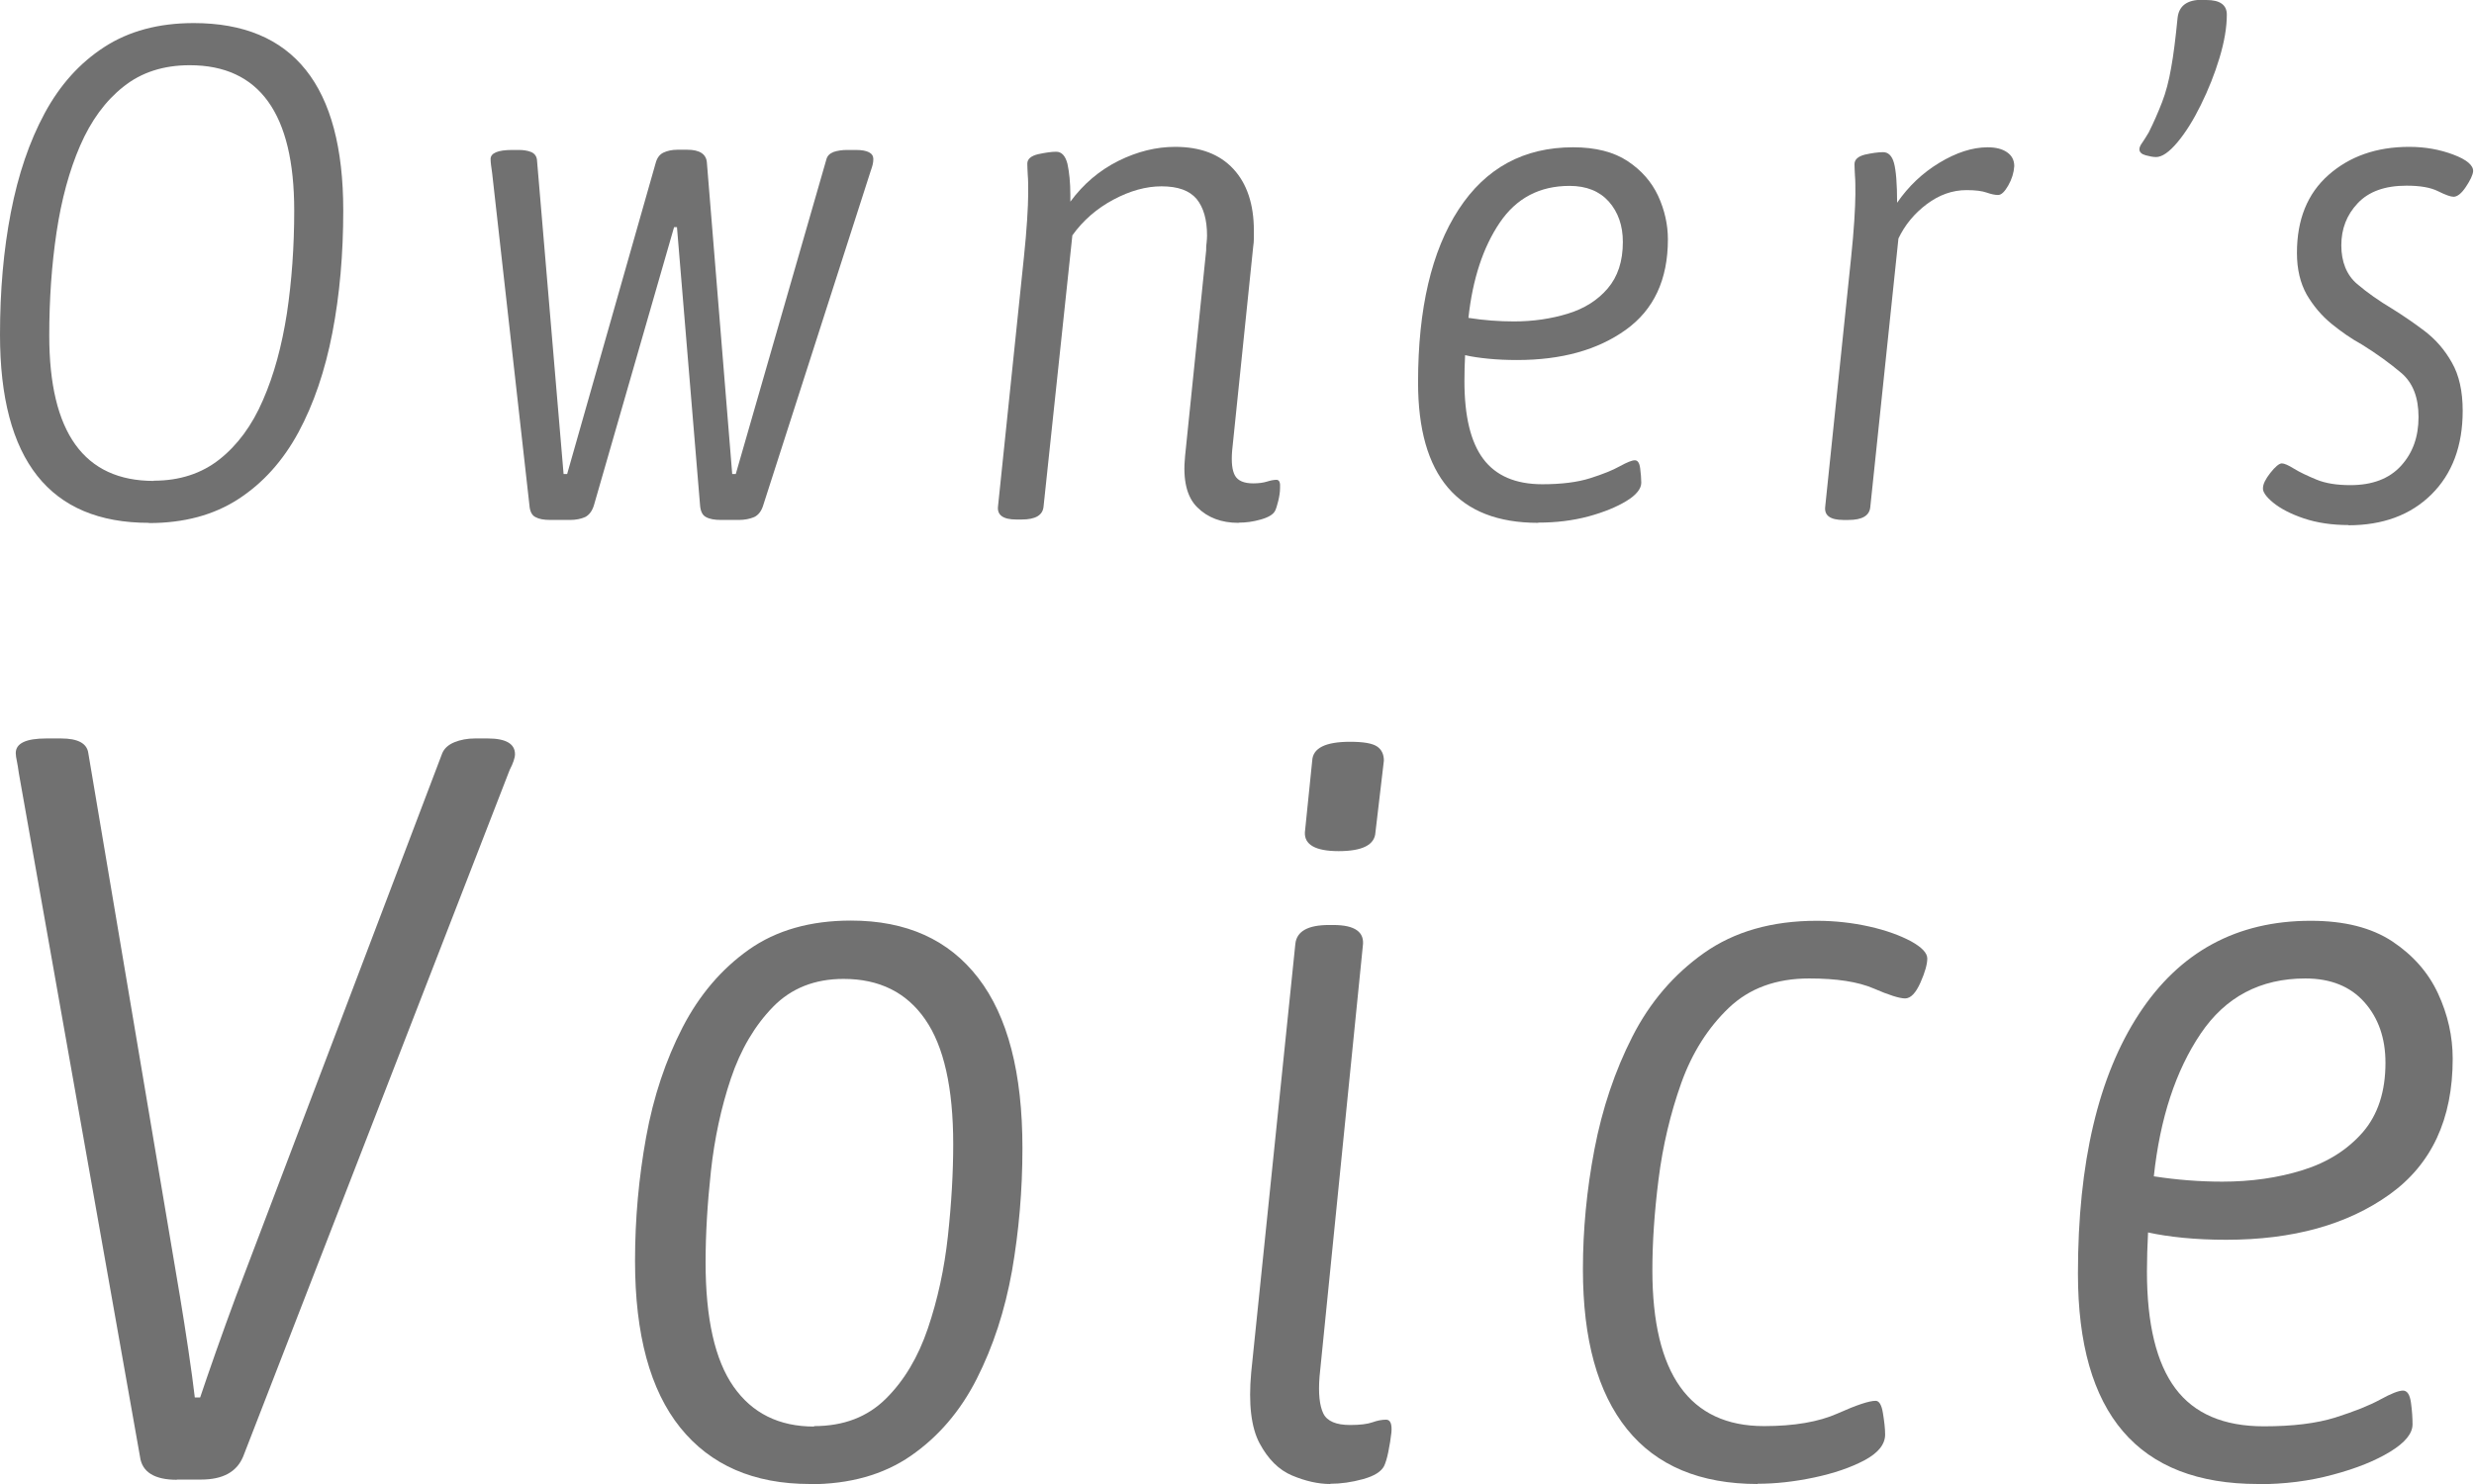 <?xml version="1.0" encoding="UTF-8"?>
<svg id="_レイヤー_2" data-name="レイヤー 2" xmlns="http://www.w3.org/2000/svg" viewBox="0 0 111.5 66.9">
  <defs>
    <style>
      .cls-1 {
        fill: #717171;
      }
    </style>
  </defs>
  <g id="_文字" data-name="文字">
    <g>
      <path class="cls-1" d="M6.71,23.57c-4.47,0-6.71-2.83-6.71-8.48,0-1.98.16-3.82.49-5.52.33-1.7.83-3.18,1.52-4.46.69-1.28,1.58-2.27,2.69-2.99s2.45-1.08,4.03-1.08c4.49,0,6.74,2.82,6.74,8.45,0,1.96-.16,3.8-.49,5.51s-.84,3.21-1.53,4.49c-.7,1.29-1.6,2.29-2.71,3.01-1.11.72-2.45,1.08-4.03,1.08ZM6.93,21.67c1.16,0,2.15-.32,2.96-.96.81-.64,1.47-1.53,1.96-2.67.5-1.14.85-2.44,1.08-3.91.22-1.47.33-3.01.33-4.64,0-4.37-1.57-6.55-4.71-6.55-1.18,0-2.18.32-2.99.97-.81.64-1.46,1.53-1.95,2.66-.49,1.13-.84,2.43-1.06,3.89-.22,1.47-.33,3.02-.33,4.67,0,4.37,1.57,6.55,4.71,6.55Z"/>
      <path class="cls-1" d="M24.81,23.44c-.3,0-.52-.04-.68-.13-.16-.08-.25-.26-.27-.54l-1.68-14.97c-.02-.15-.04-.27-.05-.36-.01-.1-.02-.18-.02-.27,0-.27.33-.41.98-.41h.29c.21,0,.4.03.55.09s.25.18.27.35l1.2,14.17h.16l3.99-14.02c.06-.23.18-.39.35-.47s.38-.13.63-.13h.44c.57,0,.87.2.89.6l1.14,14.02h.16l4.08-14.17c.04-.17.15-.28.33-.35.18-.06.38-.09.62-.09h.38c.53,0,.79.14.79.41,0,.08-.01.17-.03.25-.02.08-.05.18-.09.29l-4.84,15.06c-.08.27-.22.45-.41.54-.19.08-.42.13-.7.13h-.79c-.29,0-.52-.04-.68-.13-.16-.08-.25-.26-.27-.54l-1.04-12.53h-.13l-3.61,12.53c-.08.27-.22.45-.4.54-.18.08-.41.13-.68.13h-.89Z"/>
      <path class="cls-1" d="M55.81,23.57c-.76,0-1.38-.23-1.85-.7-.47-.46-.66-1.23-.55-2.31l.95-9.27c0-.13,0-.24.02-.35.01-.11.02-.21.02-.32,0-.72-.16-1.27-.47-1.65-.32-.38-.84-.57-1.58-.57-.7,0-1.42.2-2.17.6-.75.4-1.37.94-1.85,1.61l-1.3,12.24c-.04.38-.37.57-.98.57h-.25c-.59,0-.87-.2-.82-.6l1.17-11.26c.06-.59.11-1.13.14-1.63.03-.5.05-.89.05-1.19,0-.36,0-.64-.02-.85-.01-.21-.02-.38-.02-.51,0-.21.16-.35.49-.43.33-.07.6-.11.81-.11.25,0,.42.19.51.55.08.37.13.84.13,1.41v.29c.59-.8,1.31-1.41,2.17-1.84.85-.42,1.7-.63,2.55-.63,1.14,0,2.01.33,2.63,1,.61.66.92,1.59.92,2.77v.35c0,.13-.01.25-.03.38l-.95,9.21c-.04.51,0,.88.13,1.11.13.23.4.35.82.35.25,0,.46-.03.62-.08.16-.05.3-.08.43-.08s.18.13.16.38c0,.17-.03.36-.08.57-.05.21-.1.36-.14.44-.08.17-.3.3-.65.4-.35.1-.67.14-.97.14Z"/>
      <path class="cls-1" d="M69.32,23.57c-3.61,0-5.41-2.11-5.41-6.33,0-3.33.61-5.93,1.83-7.8,1.22-1.87,2.94-2.8,5.16-2.8,1.01,0,1.83.21,2.45.62s1.08.93,1.38,1.57c.29.63.44,1.29.44,1.96,0,1.81-.63,3.17-1.9,4.08s-2.9,1.36-4.9,1.36c-.46,0-.9-.02-1.3-.06-.4-.04-.75-.09-1.04-.16-.02.4-.03.79-.03,1.17,0,1.58.28,2.75.85,3.51.57.76,1.46,1.14,2.66,1.14.86,0,1.58-.09,2.15-.27.57-.18,1.02-.36,1.34-.54.33-.18.55-.27.68-.27s.21.12.24.36c.03.24.05.46.05.65,0,.27-.22.55-.66.82-.44.27-1.02.51-1.72.7-.71.19-1.46.28-2.26.28ZM68.24,14.49c.86,0,1.67-.12,2.42-.35.75-.23,1.35-.61,1.8-1.14.45-.53.68-1.22.68-2.09,0-.74-.21-1.34-.63-1.82-.42-.47-1.01-.71-1.77-.71-1.35,0-2.4.55-3.15,1.66-.75,1.11-1.22,2.54-1.41,4.29.7.11,1.38.16,2.06.16Z"/>
      <path class="cls-1" d="M83.08,23.44c-.59,0-.87-.2-.82-.6l1.17-11.26c.06-.59.11-1.13.14-1.63.03-.5.05-.89.05-1.19,0-.36,0-.64-.02-.85-.01-.21-.02-.38-.02-.51,0-.21.16-.35.47-.43.32-.07.59-.11.82-.11s.4.16.49.49c.09.33.14.92.14,1.79.51-.74,1.14-1.34,1.9-1.8.76-.46,1.49-.7,2.18-.7.36,0,.65.07.87.22.22.15.33.36.33.63-.02.3-.11.59-.27.87s-.31.43-.46.43-.32-.04-.52-.11c-.2-.07-.5-.11-.9-.11-.63,0-1.23.21-1.79.63-.56.42-.99.94-1.28,1.55l-1.27,12.12c-.04.38-.37.57-.98.57h-.25Z"/>
      <path class="cls-1" d="M99.44,0c.61,0,.92.22.92.66,0,.57-.11,1.22-.33,1.95s-.5,1.43-.84,2.12c-.34.69-.69,1.25-1.06,1.69s-.69.66-.96.66c-.13,0-.29-.03-.47-.08s-.28-.14-.28-.27c0-.08.04-.18.13-.3.08-.12.18-.27.29-.46.23-.46.43-.92.6-1.36.17-.44.31-.96.41-1.55.11-.59.2-1.34.29-2.25.06-.55.43-.82,1.11-.82h.22Z"/>
      <path class="cls-1" d="M105.86,23.67c-.76,0-1.43-.1-2.03-.3-.59-.2-1.05-.44-1.38-.71-.33-.27-.48-.5-.46-.66,0-.17.11-.4.33-.68.22-.28.4-.43.52-.43.11,0,.29.08.55.24s.6.32,1.01.49c.41.17.92.25,1.53.25.99,0,1.75-.29,2.28-.87s.79-1.31.79-2.2-.26-1.55-.78-1.99-1.1-.86-1.76-1.27c-.49-.27-.95-.59-1.39-.95-.44-.36-.81-.8-1.11-1.31-.29-.52-.44-1.14-.44-1.88,0-1.5.47-2.67,1.42-3.51s2.16-1.27,3.64-1.27c.72,0,1.38.12,1.99.35.61.23.91.49.89.76-.02.17-.13.4-.33.7-.2.3-.39.44-.55.44-.13,0-.36-.08-.7-.25-.34-.17-.81-.25-1.42-.25-.97,0-1.7.26-2.2.79-.5.53-.74,1.16-.74,1.9s.24,1.34.71,1.74c.47.4,1,.77,1.57,1.11.48.3.97.63,1.47,1.01.5.38.91.85,1.23,1.42.33.57.49,1.3.49,2.18,0,1.58-.47,2.84-1.41,3.77-.94.93-2.19,1.39-3.75,1.39Z"/>
      <path class="cls-1" d="M7.97,66.71c-1.01,0-1.57-.35-1.66-1.04L.85,34.86c-.03-.22-.06-.4-.09-.55-.03-.14-.05-.26-.05-.36,0-.44.46-.66,1.38-.66h.66c.76,0,1.17.22,1.23.66l4.13,24.49c.13.76.25,1.57.38,2.42.13.85.22,1.57.29,2.14h.24c.19-.57.43-1.26.71-2.06.29-.81.58-1.64.9-2.49l9.3-24.49c.09-.22.28-.39.55-.5.27-.11.58-.17.93-.17h.57c.82,0,1.23.24,1.23.71,0,.16-.08.4-.24.71l-12.01,30.95c-.29.7-.92,1.04-1.9,1.04h-1.09Z"/>
      <path class="cls-1" d="M36.5,66.9c-2.53,0-4.48-.85-5.84-2.54-1.36-1.69-2.04-4.2-2.04-7.52,0-1.9.17-3.76.5-5.58.33-1.82.88-3.46,1.64-4.94.76-1.47,1.76-2.64,2.99-3.51,1.23-.87,2.77-1.31,4.6-1.31,2.5,0,4.41.86,5.74,2.59,1.33,1.73,1.99,4.28,1.99,7.67,0,1.9-.16,3.74-.47,5.53-.32,1.79-.85,3.41-1.59,4.87-.74,1.46-1.73,2.61-2.97,3.47-1.23.85-2.75,1.28-4.56,1.28ZM36.69,64.29c1.33,0,2.4-.41,3.23-1.23s1.46-1.88,1.9-3.18c.44-1.3.74-2.68.9-4.15.16-1.47.24-2.86.24-4.15,0-2.53-.42-4.41-1.26-5.62-.84-1.22-2.07-1.83-3.68-1.83-1.3,0-2.36.42-3.18,1.26-.82.84-1.46,1.92-1.9,3.23-.44,1.31-.74,2.71-.9,4.18-.16,1.47-.24,2.84-.24,4.11,0,2.53.42,4.4,1.26,5.6.84,1.2,2.05,1.8,3.63,1.8Z"/>
      <path class="cls-1" d="M59.95,66.9c-.54,0-1.11-.13-1.71-.38-.6-.25-1.09-.74-1.47-1.45-.38-.71-.51-1.78-.38-3.2l1.99-19.32c.06-.57.57-.85,1.52-.85h.19c.98,0,1.42.32,1.33.95l-1.95,19.41c-.06.76,0,1.31.17,1.66.17.35.58.52,1.21.52.44,0,.77-.04,1-.12.22-.08.43-.12.62-.12s.27.19.24.57c-.03.28-.08.58-.14.88-.06.3-.13.51-.19.64-.13.25-.44.45-.95.59-.51.14-1,.21-1.47.21ZM60.33,38.37c-1.04,0-1.55-.29-1.52-.85l.33-3.23c.03-.57.6-.85,1.71-.85.6,0,1,.07,1.21.21.21.14.31.36.31.64l-.38,3.23c-.03.57-.59.85-1.66.85Z"/>
      <path class="cls-1" d="M79.22,66.9c-2.59,0-4.56-.82-5.89-2.47-1.33-1.65-1.99-4.05-1.99-7.21,0-1.77.17-3.58.52-5.41.35-1.83.92-3.53,1.71-5.08.79-1.55,1.87-2.81,3.23-3.77,1.36-.96,3.05-1.45,5.08-1.45.82,0,1.61.09,2.37.26.76.17,1.38.4,1.87.66.49.27.74.53.74.78s-.1.62-.31,1.09c-.21.47-.44.71-.69.71s-.73-.15-1.42-.45c-.7-.3-1.66-.45-2.9-.45-1.49,0-2.7.44-3.63,1.33-.93.89-1.65,2.02-2.14,3.39-.49,1.38-.83,2.82-1.02,4.32-.19,1.5-.28,2.87-.28,4.11,0,4.68,1.68,7.03,5.03,7.03,1.36,0,2.47-.19,3.32-.57s1.42-.57,1.71-.57c.16,0,.27.18.33.55s.1.69.1.97c0,.44-.31.83-.93,1.16s-1.38.59-2.28.78c-.9.19-1.75.28-2.54.28Z"/>
      <path class="cls-1" d="M101.77,66.9c-5.41,0-8.12-3.16-8.12-9.49,0-5,.92-8.9,2.75-11.7,1.83-2.8,4.41-4.2,7.74-4.2,1.52,0,2.74.31,3.68.93.93.62,1.62,1.4,2.06,2.35.44.95.66,1.93.66,2.94,0,2.72-.95,4.76-2.85,6.12-1.9,1.36-4.35,2.04-7.36,2.04-.7,0-1.34-.03-1.95-.09-.6-.06-1.12-.14-1.57-.24-.03.6-.05,1.19-.05,1.76,0,2.37.43,4.13,1.28,5.27s2.18,1.71,3.99,1.71c1.3,0,2.37-.13,3.23-.4.85-.27,1.53-.54,2.02-.81.49-.27.83-.4,1.02-.4s.31.18.36.55c.05.36.07.69.07.97,0,.41-.33.82-1,1.23-.67.41-1.53.76-2.59,1.04-1.06.29-2.19.43-3.39.43ZM100.15,53.27c1.3,0,2.51-.17,3.63-.52,1.12-.35,2.02-.92,2.71-1.71.68-.79,1.02-1.83,1.02-3.13,0-1.11-.32-2.02-.95-2.73-.63-.71-1.52-1.07-2.66-1.07-2.03,0-3.6.83-4.72,2.49-1.12,1.66-1.83,3.81-2.11,6.43,1.04.16,2.07.24,3.09.24Z"/>
    </g>
  </g>
</svg>